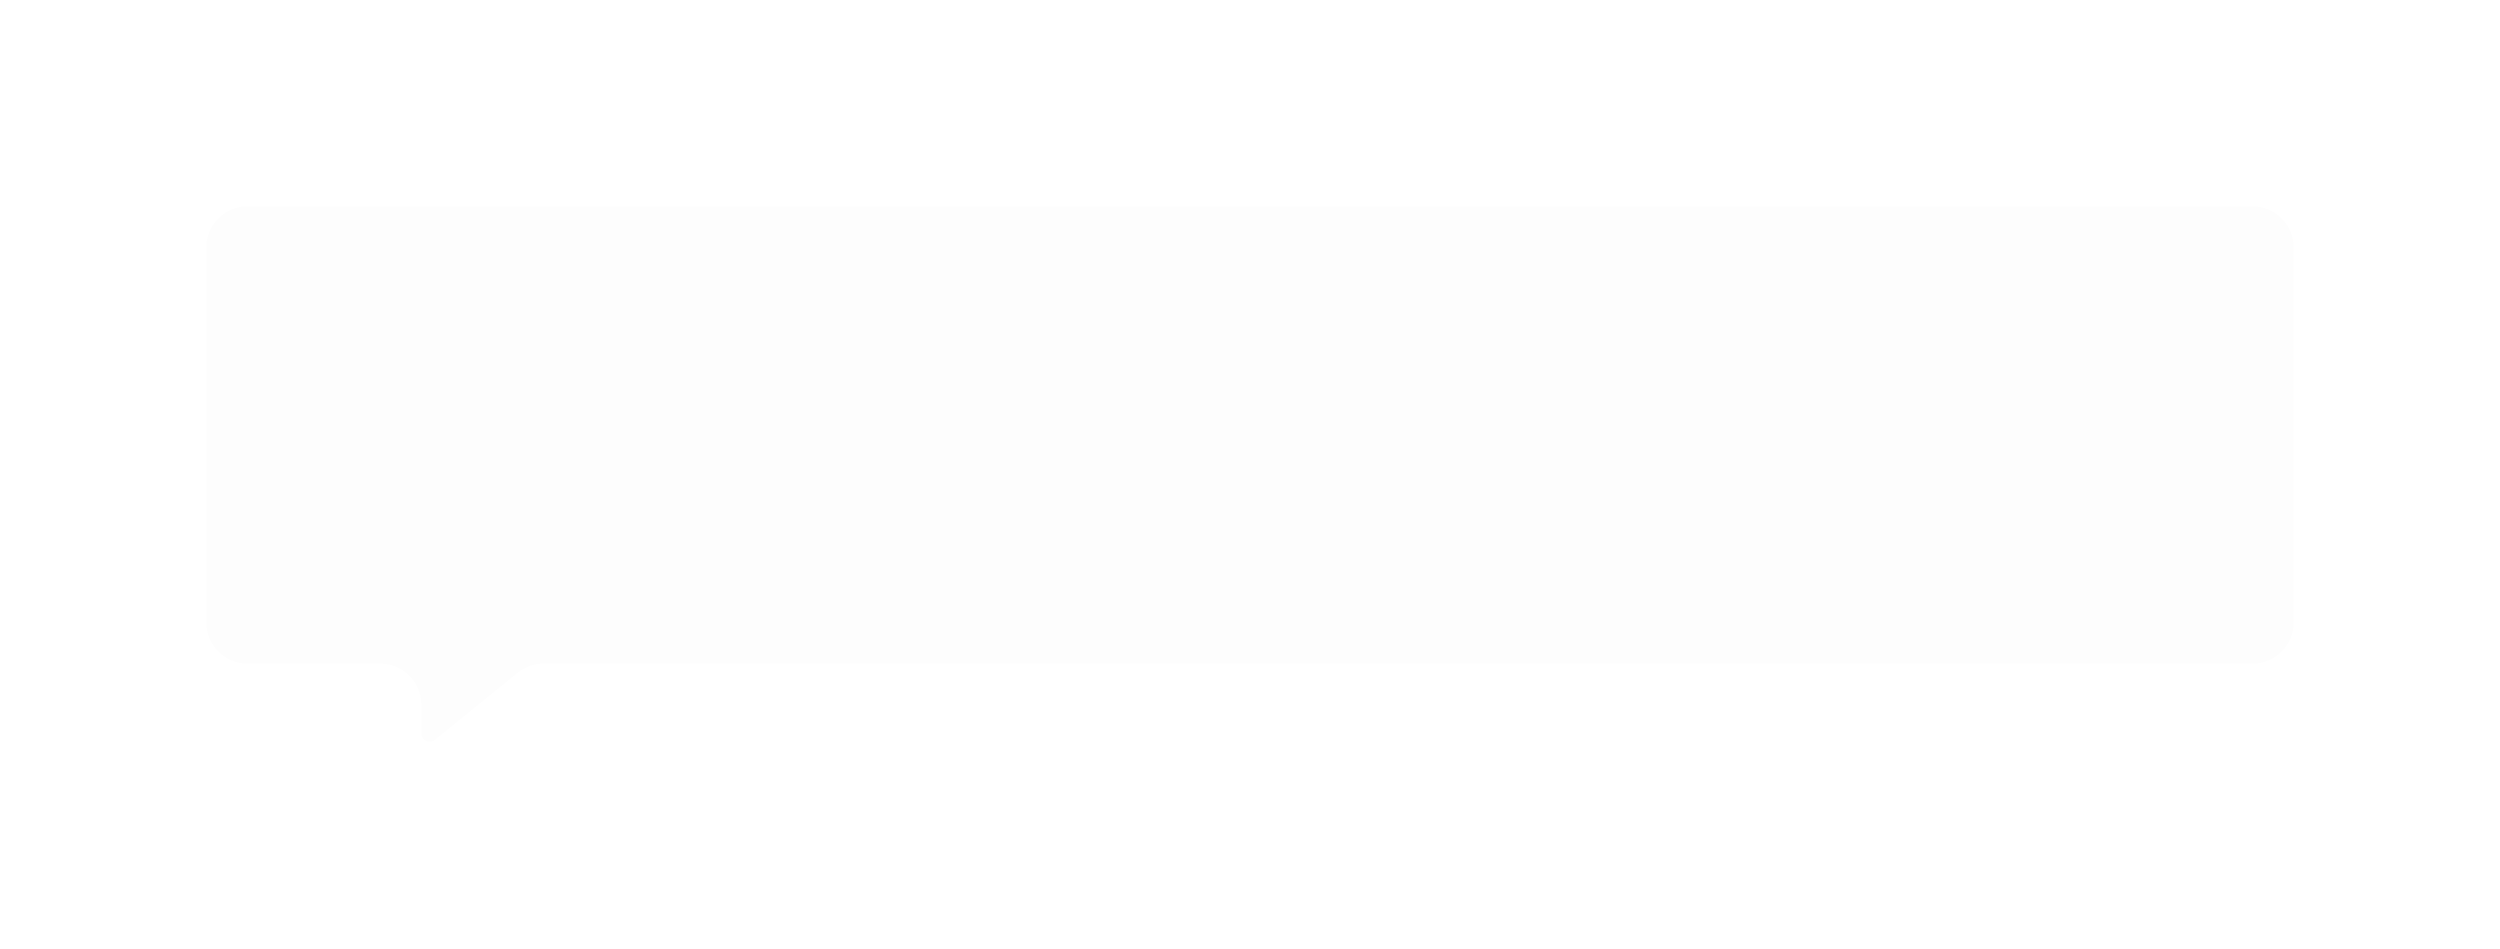 <?xml version="1.0" encoding="UTF-8"?> <svg xmlns="http://www.w3.org/2000/svg" width="303" height="115" viewBox="0 0 303 115" fill="none"><g filter="url(#filter0_d_1858_986)"><path d="M25 26C25 23.239 27.239 21 30 21H143H273C275.761 21 278 23.239 278 26V48.714V71.429C278 74.19 275.761 76.429 273 76.429H65.877C64.731 76.429 63.619 76.823 62.728 77.545L52.7 85.678C52.046 86.208 51.07 85.743 51.07 84.901V81.429C51.07 78.667 48.831 76.429 46.07 76.429H30C27.239 76.429 25 74.19 25 71.429V26Z" fill="#FDFDFD"></path></g><defs><filter id="filter0_d_1858_986" x="0.5" y="0.5" width="302" height="113.903" filterUnits="userSpaceOnUse" color-interpolation-filters="sRGB"><feFlood flood-opacity="0" result="BackgroundImageFix"></feFlood><feColorMatrix in="SourceAlpha" type="matrix" values="0 0 0 0 0 0 0 0 0 0 0 0 0 0 0 0 0 0 127 0" result="hardAlpha"></feColorMatrix><feOffset dy="4"></feOffset><feGaussianBlur stdDeviation="12.25"></feGaussianBlur><feComposite in2="hardAlpha" operator="out"></feComposite><feColorMatrix type="matrix" values="0 0 0 0 0.316 0 0 0 0 0.296 0 0 0 0 0.296 0 0 0 0.51 0"></feColorMatrix><feBlend mode="normal" in2="BackgroundImageFix" result="effect1_dropShadow_1858_986"></feBlend><feBlend mode="normal" in="SourceGraphic" in2="effect1_dropShadow_1858_986" result="shape"></feBlend></filter></defs></svg> 